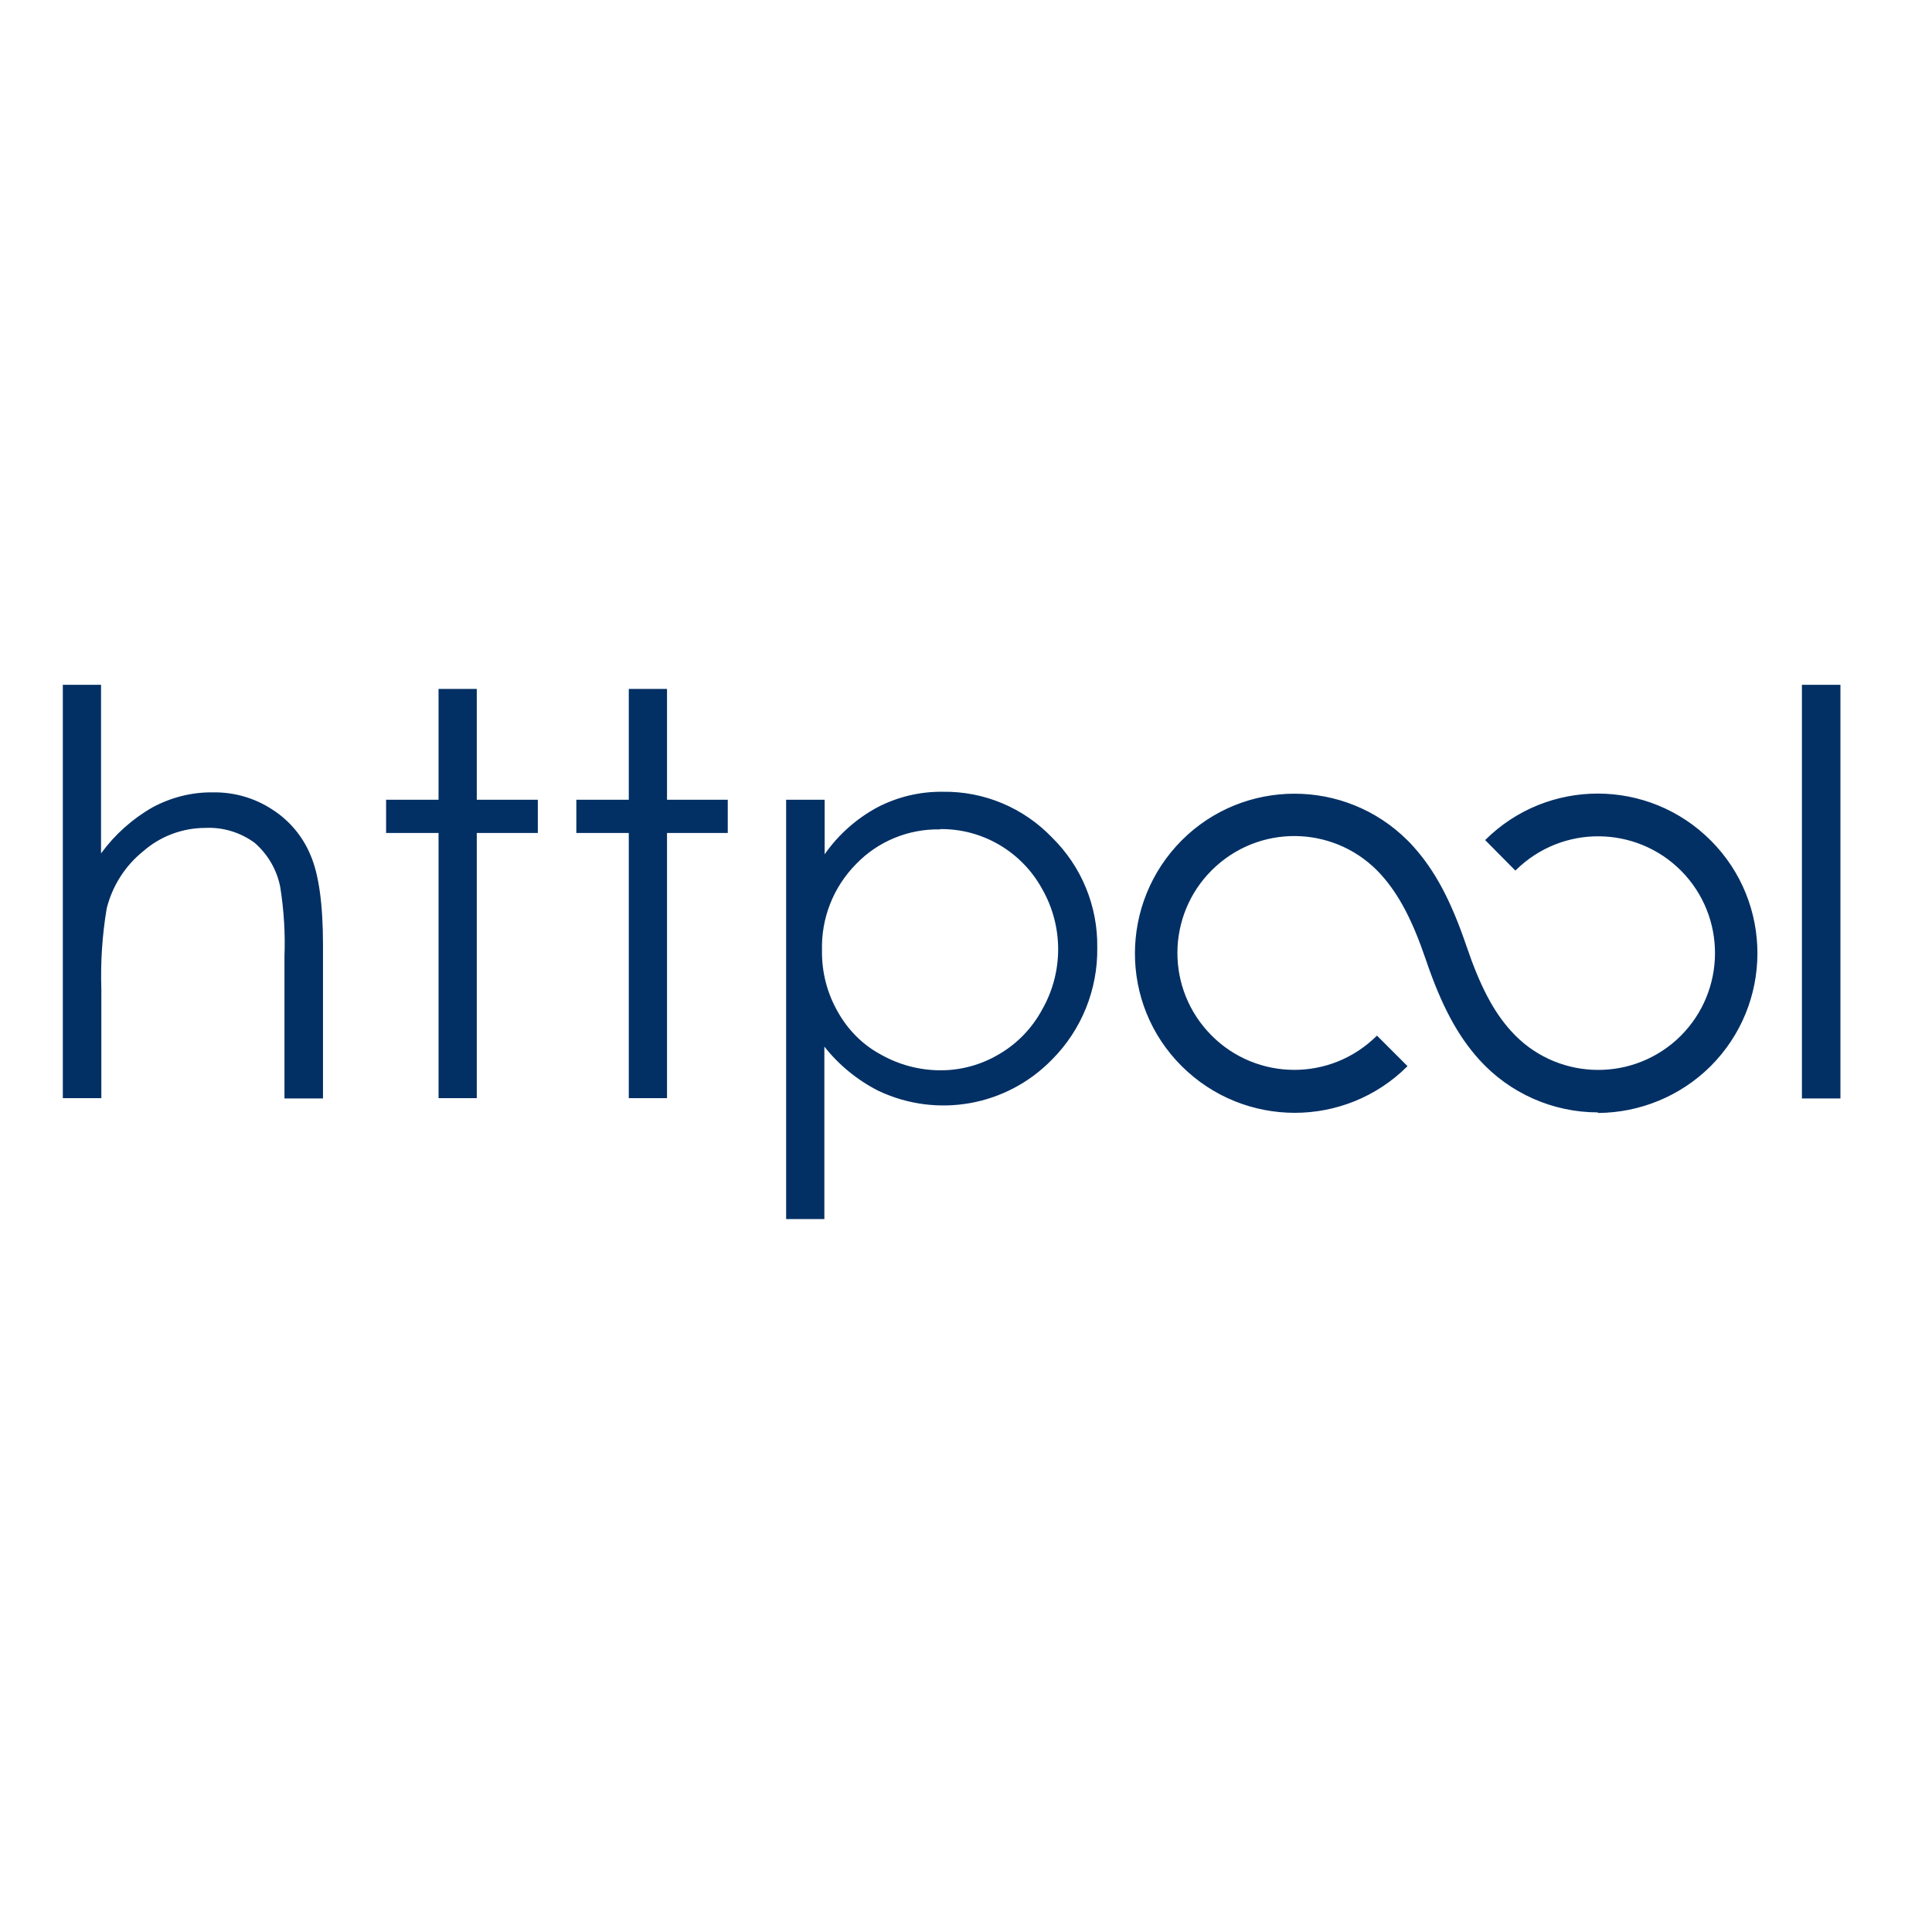 <?xml version="1.0" encoding="utf-8"?>
<!-- Generator: Adobe Illustrator 19.2.1, SVG Export Plug-In . SVG Version: 6.00 Build 0)  -->
<svg version="1.1" id="layer" xmlns="http://www.w3.org/2000/svg" xmlns:xlink="http://www.w3.org/1999/xlink" x="0px" y="0px"
	 viewBox="0 0 652 652" style="enable-background:new 0 0 652 652;" xml:space="preserve">
<style type="text/css">
	.st0{fill:#023064;}
</style>
<path class="st0" d="M21.1,231.1h13V288c4.6-6.3,10.5-11.6,17.3-15.5c6.3-3.4,13.3-5.2,20.5-5.1c7.1-0.1,14.1,1.9,20,5.8
	c5.8,3.7,10.3,9.1,12.9,15.4c2.8,6.5,4.2,16.6,4.2,30.3v51.8H96v-48c0.3-7.8-0.2-15.5-1.4-23.2c-1.1-5.9-4.2-11.2-8.7-15.1
	c-4.8-3.5-10.7-5.3-16.6-5c-7.7,0-15.2,2.8-21,7.9c-6.1,4.9-10.4,11.7-12.3,19.3c-1.5,9-2.1,18.1-1.8,27.2v36.8h-13V231.1z
	 M148,232.5h12.9v37.4h20.6v11.2h-20.6v89.5H148v-89.5h-17.7v-11.2H148V232.5z M212.2,232.5h12.9v37.4h20.5v11.2h-20.5v89.5h-12.9
	v-89.5h-17.7v-11.2h17.7V232.5z M265.3,269.9h13v18.4c4.6-6.6,10.7-12,17.7-15.8c6.9-3.6,14.5-5.4,22.2-5.3
	c13.9-0.2,27.2,5.4,36.8,15.4c10,9.8,15.5,23.2,15.3,37.2c0.2,14.1-5.3,27.8-15.3,37.8c-15.3,15.7-38.8,19.9-58.6,10.5
	c-7.1-3.6-13.3-8.7-18.2-14.9v58.2h-12.9V269.9z M317.2,279.9c-10.6-0.2-20.9,4-28.3,11.7c-7.7,7.8-11.8,18.3-11.5,29.2
	c-0.1,7.2,1.7,14.3,5.3,20.6c3.4,6.1,8.4,11.2,14.6,14.5c6.2,3.5,13.1,5.3,20.2,5.3c6.9,0,13.7-1.9,19.6-5.4
	c6.2-3.6,11.2-8.8,14.6-15.1c7.2-12.6,7.2-28.1,0-40.7c-6.9-12.6-20.2-20.4-34.5-20.2 M608.1,231.1h13v139.6h-13V231.1z
	 M539.2,375.4c-15.2,0-29.8-6.5-40-17.8c-7.4-8.2-12.8-18.4-18-33.7c-4.6-13.5-9.1-22-15.1-28.7c-14.6-16.2-39.5-17.5-55.7-2.9
	c-16.2,14.6-17.5,39.5-2.9,55.7c14.6,16.2,39.5,17.5,55.7,2.9c0.5-0.5,1-0.9,1.5-1.4l10.3,10.3c-21,21-55.1,21-76.2,0
	s-21-55.1,0-76.2c21-21,55.1-21,76.2,0c0.7,0.7,1.3,1.3,1.9,2c7.4,8.2,12.8,18.4,18,33.7c4.6,13.5,9.1,22.1,15.1,28.7
	c14.6,16.2,39.5,17.5,55.7,3c16.2-14.6,17.5-39.5,3-55.7c-14.6-16.2-39.5-17.5-55.7-3c-0.5,0.5-1.1,1-1.6,1.5l-10.2-10.3
	c21.1-21,55.2-20.9,76.2,0.2c21,21.1,20.9,55.2-0.2,76.2c-10.1,10-23.7,15.6-37.9,15.7"/>
</svg>
